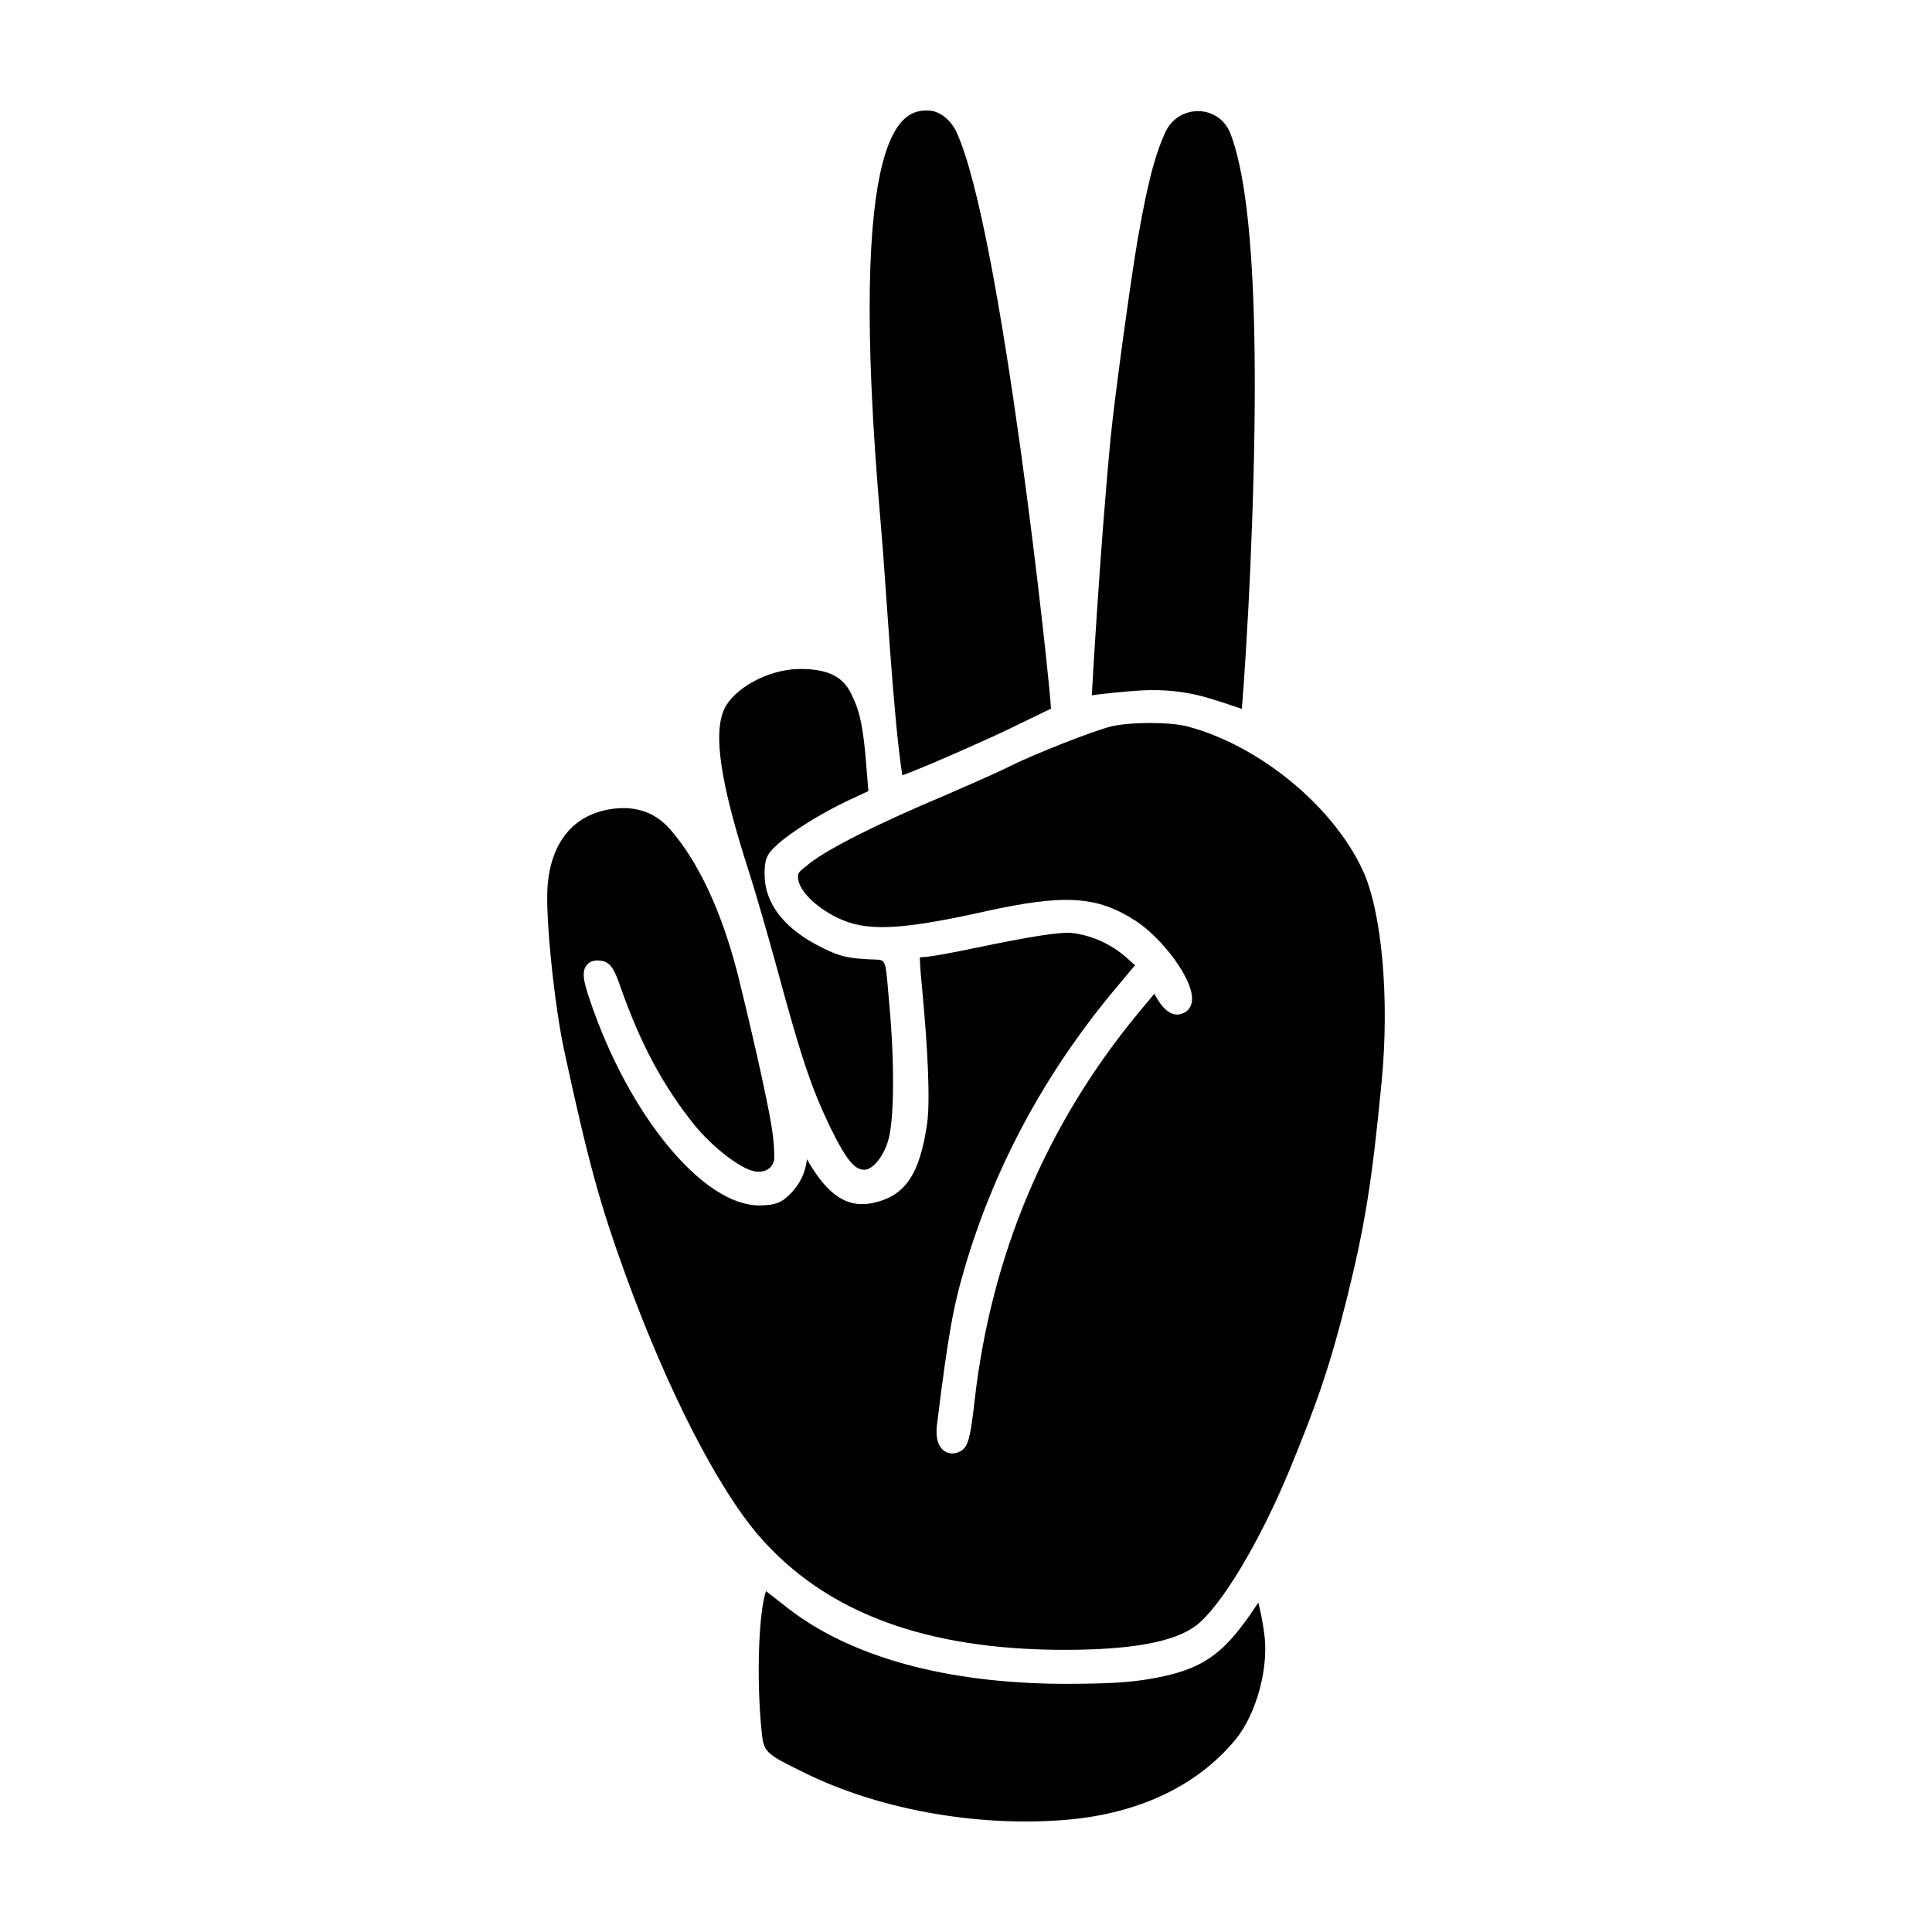<?xml version="1.0" encoding="UTF-8"?>
<!-- Uploaded to: ICON Repo, www.iconrepo.com, Generator: ICON Repo Mixer Tools -->
<svg fill="#000000" width="800px" height="800px" version="1.1" viewBox="144 144 512 512" xmlns="http://www.w3.org/2000/svg">
 <path d="m479.01 576.7c1.352 9.012-1.977 21.438-7.566 28.277-10.379 12.559-26.293 19.957-46.023 21.383-23.207 1.715-48.633-2.941-67.988-12.438-11.043-5.426-11.043-5.426-11.668-11.785-1.305-13.777-0.707-30.703 1.23-36.48 0.805 0.605 1.891 1.457 3.074 2.387l2.438 1.918c16.809 13.184 42.324 20.199 73.793 20.277 10.66-0.035 16.324-0.281 22.312-1.281 13.668-2.332 19.348-6.121 27.629-18.43 0.434-0.672 0.852-1.273 1.23-1.793 0.516 1.953 1.109 4.785 1.539 7.965zm-128.86-175.22c6.066 22.445 8.898 30.879 13.766 41.031 4.68 9.656 6.832 11.488 9.16 11.488 1.918 0 4.785-2.848 6.266-7.617 1.629-5.234 1.77-20.41 0.348-36.086l-0.336-3.856c-0.695-8.066-0.695-8.066-3.551-8.152-0.641-0.02-1.199-0.035-1.824-0.07-5.473-0.312-7.707-0.871-11.969-3.008-10.055-4.906-15.383-11.672-15.383-19.555 0-3.91 0.523-5.188 3.102-7.586 3.648-3.422 11.906-8.586 19.199-12l0.012-0.004c2.172-0.992 4.035-1.863 5.188-2.414-0.121-1.637-0.801-9.773-0.801-9.773-0.918-9.91-2.16-12.453-3.188-14.812-1.637-3.754-4.047-7.82-14.105-7.785-8.715 0.031-17.699 5.379-20.113 10.664-2.977 6.492-0.988 19.672 6.453 42.75 1.844 5.691 5.312 17.781 7.777 26.785zm112.71-72.883c3.621 0.977 10.16 3.234 10.242 3.266 0.562-6.402 1.691-24.41 2.227-37.035 3.223-73.734-0.555-103.14-5.231-115.38-3.008-7.871-13.84-8-17.289-0.352-1.969 4.367-4.141 10.055-7.297 28.254-1.785 10.289-6.09 41.555-7.211 52.961-2.922 30.758-4.957 67.949-4.957 67.949 2.102-0.332 9.148-1.055 12.973-1.281 6.039-0.348 11.707 0.293 16.543 1.621zm-79.727 20.875c3.793-1.387 12.461-5.023 23.703-10.152 7.828-3.57 14.516-7.094 15.688-7.453-0.133-5.68-13.074-127.33-25.121-153.03-1.051-2.246-3.844-5.551-7.57-5.551-5.82 0-21.992 0.984-12.379 110.04 1.359 15.434 3.215 50.695 5.68 66.152zm75.527-12.961v-0.004c-4.594-1.211-15.184-1.199-20.223 0.012-4.609 1.133-20.273 7.281-26.598 10.434-1.867 0.996-7.402 3.488-17.359 7.809-17.445 7.324-30.852 14.051-35.867 17.992-3.289 2.594-3.289 2.594-3.066 4.324 0.414 3.102 4.68 7.324 10.148 10.027 7.742 3.844 16.566 3.488 39.309-1.559 21.129-4.664 29.727-4.137 39.953 2.488 7.043 4.57 15.539 15.688 14.918 21.234-0.18 1.594-1.078 2.797-2.473 3.305-2.641 1.047-5.144-0.715-7.477-5.223l-4.191 5.019c-24.441 29.555-39.059 64.156-43.453 102.84-1.109 9.785-1.727 12.125-3.496 13.227-2.117 1.32-3.758 0.574-4.363 0.203-1.754-1.094-2.519-3.516-2.144-6.82 2.984-24.094 4.324-31.613 7.535-42.352 7.961-26.777 21.41-51.566 39.977-73.684l5.012-5.992-2.383-2.106c-3.82-3.414-9.113-5.812-14.172-6.418-3.231-0.348-10.395 0.746-26.363 4.062-4.363 0.934-11.543 2.312-13.383 2.312-0.277 0-0.52 0.016-0.73 0.039 0.023 1.301 0.145 3.734 0.469 6.856 1.758 18.359 2.273 31.609 1.445 37.316-1.949 13.34-5.769 19.004-14.098 20.887-6.867 1.594-12.258-1.848-17.723-11.527-0.438 3.527-1.723 6.277-4.137 8.883-2.414 2.602-4.328 3.352-8.523 3.352-14.969 0-34.723-24.031-44.977-54.715-1.613-4.734-2.133-7.297-0.699-9.02 0.469-0.562 1.57-1.449 3.684-1.117 2.766 0.297 3.769 2.769 5.285 7.129 5.234 14.836 11.195 25.98 19.316 36.137 4.918 6.133 12.551 12.016 16.332 12.59 1.371 0.25 4.121 0.004 4.938-2.731 0.242-0.812 0.055-3.988-0.203-6.316-1.02-9.23-8.41-39.281-8.41-39.281-5.023-21.793-12.359-34.711-18.434-41.832-1.898-2.223-6.231-6.961-15.062-6.016-10.535 1.129-17.09 8.52-17.891 21.02-0.508 8.172 1.844 31.117 4.422 43.066 6.414 29.633 9.477 40.797 16.367 59.742 11.035 30.305 24.203 56.055 35.223 68.879 17.645 20.355 44.16 30.242 81.059 30.242 17.73 0 29.113-2.102 34.812-6.43 6.578-5.043 16.707-21.852 24.617-40.863 7.723-18.707 11.02-28.539 15.332-45.762 4.828-19.453 6.641-30.727 9.23-57.461 2.137-22.008 0.082-45.062-4.996-56.062-7.906-17.074-27.453-33.117-46.488-38.141z"/>
</svg>